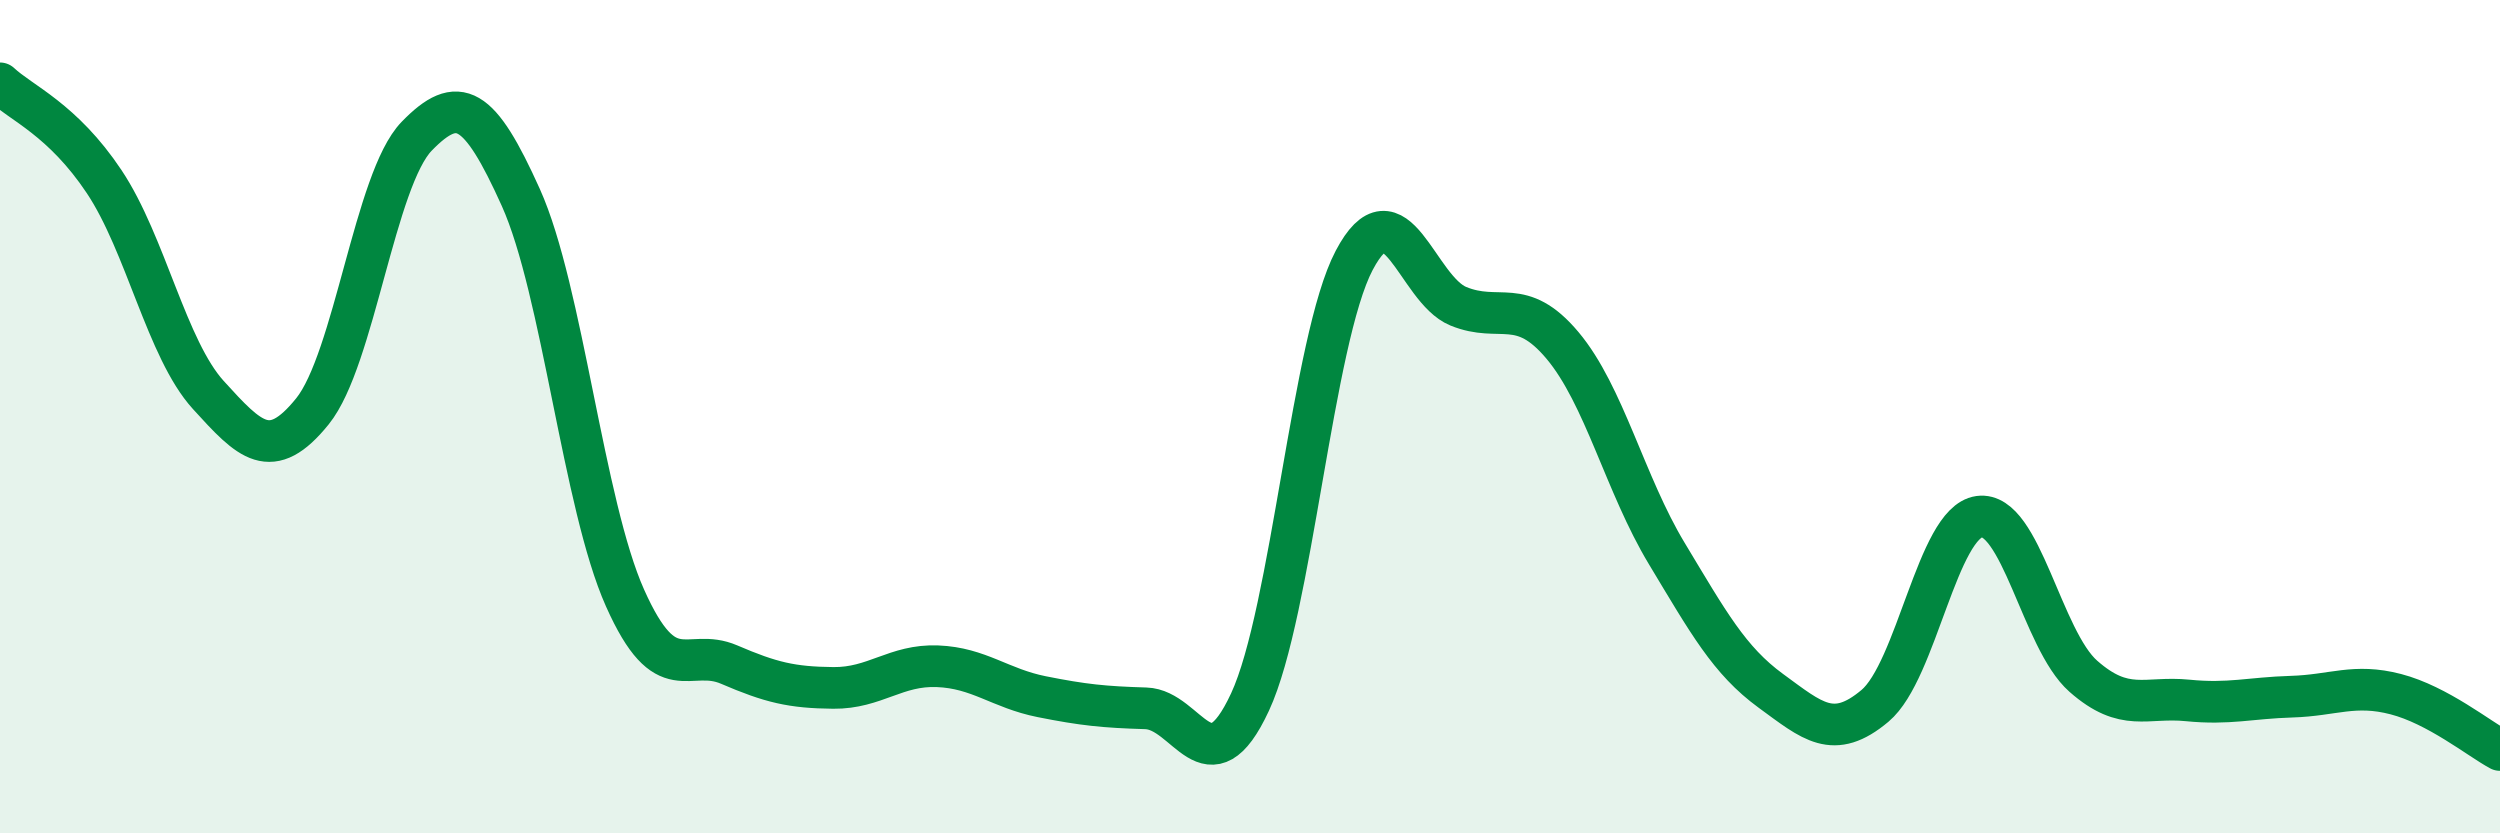 
    <svg width="60" height="20" viewBox="0 0 60 20" xmlns="http://www.w3.org/2000/svg">
      <path
        d="M 0,2 C 0.5,2.47 1.5,2.86 2.5,4.36 C 3.5,5.86 4,8.38 5,9.48 C 6,10.58 6.5,11.11 7.5,9.87 C 8.5,8.63 9,4.3 10,3.27 C 11,2.24 11.5,2.52 12.5,4.74 C 13.5,6.96 14,12.11 15,14.35 C 16,16.59 16.5,15.52 17.5,15.95 C 18.5,16.38 19,16.5 20,16.51 C 21,16.52 21.5,15.95 22.5,15.99 C 23.5,16.03 24,16.52 25,16.72 C 26,16.92 26.5,16.97 27.5,17 C 28.5,17.03 29,19 30,16.85 C 31,14.7 31.5,8.15 32.5,6.25 C 33.5,4.35 34,6.94 35,7.35 C 36,7.76 36.5,7.1 37.5,8.29 C 38.5,9.48 39,11.62 40,13.28 C 41,14.94 41.5,15.85 42.5,16.58 C 43.5,17.31 44,17.78 45,16.94 C 46,16.1 46.5,12.54 47.5,12.4 C 48.5,12.26 49,15.35 50,16.23 C 51,17.11 51.5,16.71 52.5,16.81 C 53.5,16.91 54,16.75 55,16.72 C 56,16.69 56.5,16.4 57.5,16.66 C 58.5,16.92 59.5,17.73 60,18L60 20L0 20Z"
        fill="#008740"
        opacity="0.1"
        stroke-linecap="round"
        stroke-linejoin="round"
      />
      <path
        d="M 0,2 C 0.5,2.47 1.5,2.86 2.5,4.36 C 3.5,5.86 4,8.38 5,9.48 C 6,10.58 6.5,11.11 7.5,9.87 C 8.5,8.63 9,4.3 10,3.27 C 11,2.24 11.5,2.52 12.5,4.74 C 13.5,6.96 14,12.11 15,14.35 C 16,16.59 16.5,15.52 17.5,15.95 C 18.5,16.38 19,16.5 20,16.51 C 21,16.52 21.5,15.95 22.5,15.99 C 23.5,16.03 24,16.52 25,16.72 C 26,16.92 26.5,16.97 27.5,17 C 28.5,17.03 29,19 30,16.85 C 31,14.7 31.5,8.15 32.5,6.25 C 33.5,4.35 34,6.94 35,7.35 C 36,7.76 36.5,7.1 37.5,8.29 C 38.5,9.48 39,11.62 40,13.28 C 41,14.94 41.5,15.85 42.5,16.58 C 43.5,17.31 44,17.78 45,16.94 C 46,16.1 46.5,12.54 47.5,12.4 C 48.5,12.26 49,15.35 50,16.23 C 51,17.11 51.5,16.71 52.5,16.81 C 53.5,16.91 54,16.75 55,16.72 C 56,16.69 56.5,16.4 57.5,16.66 C 58.5,16.92 59.5,17.73 60,18"
        stroke="#008740"
        stroke-width="1"
        fill="none"
        stroke-linecap="round"
        stroke-linejoin="round"
      />
    </svg>
  